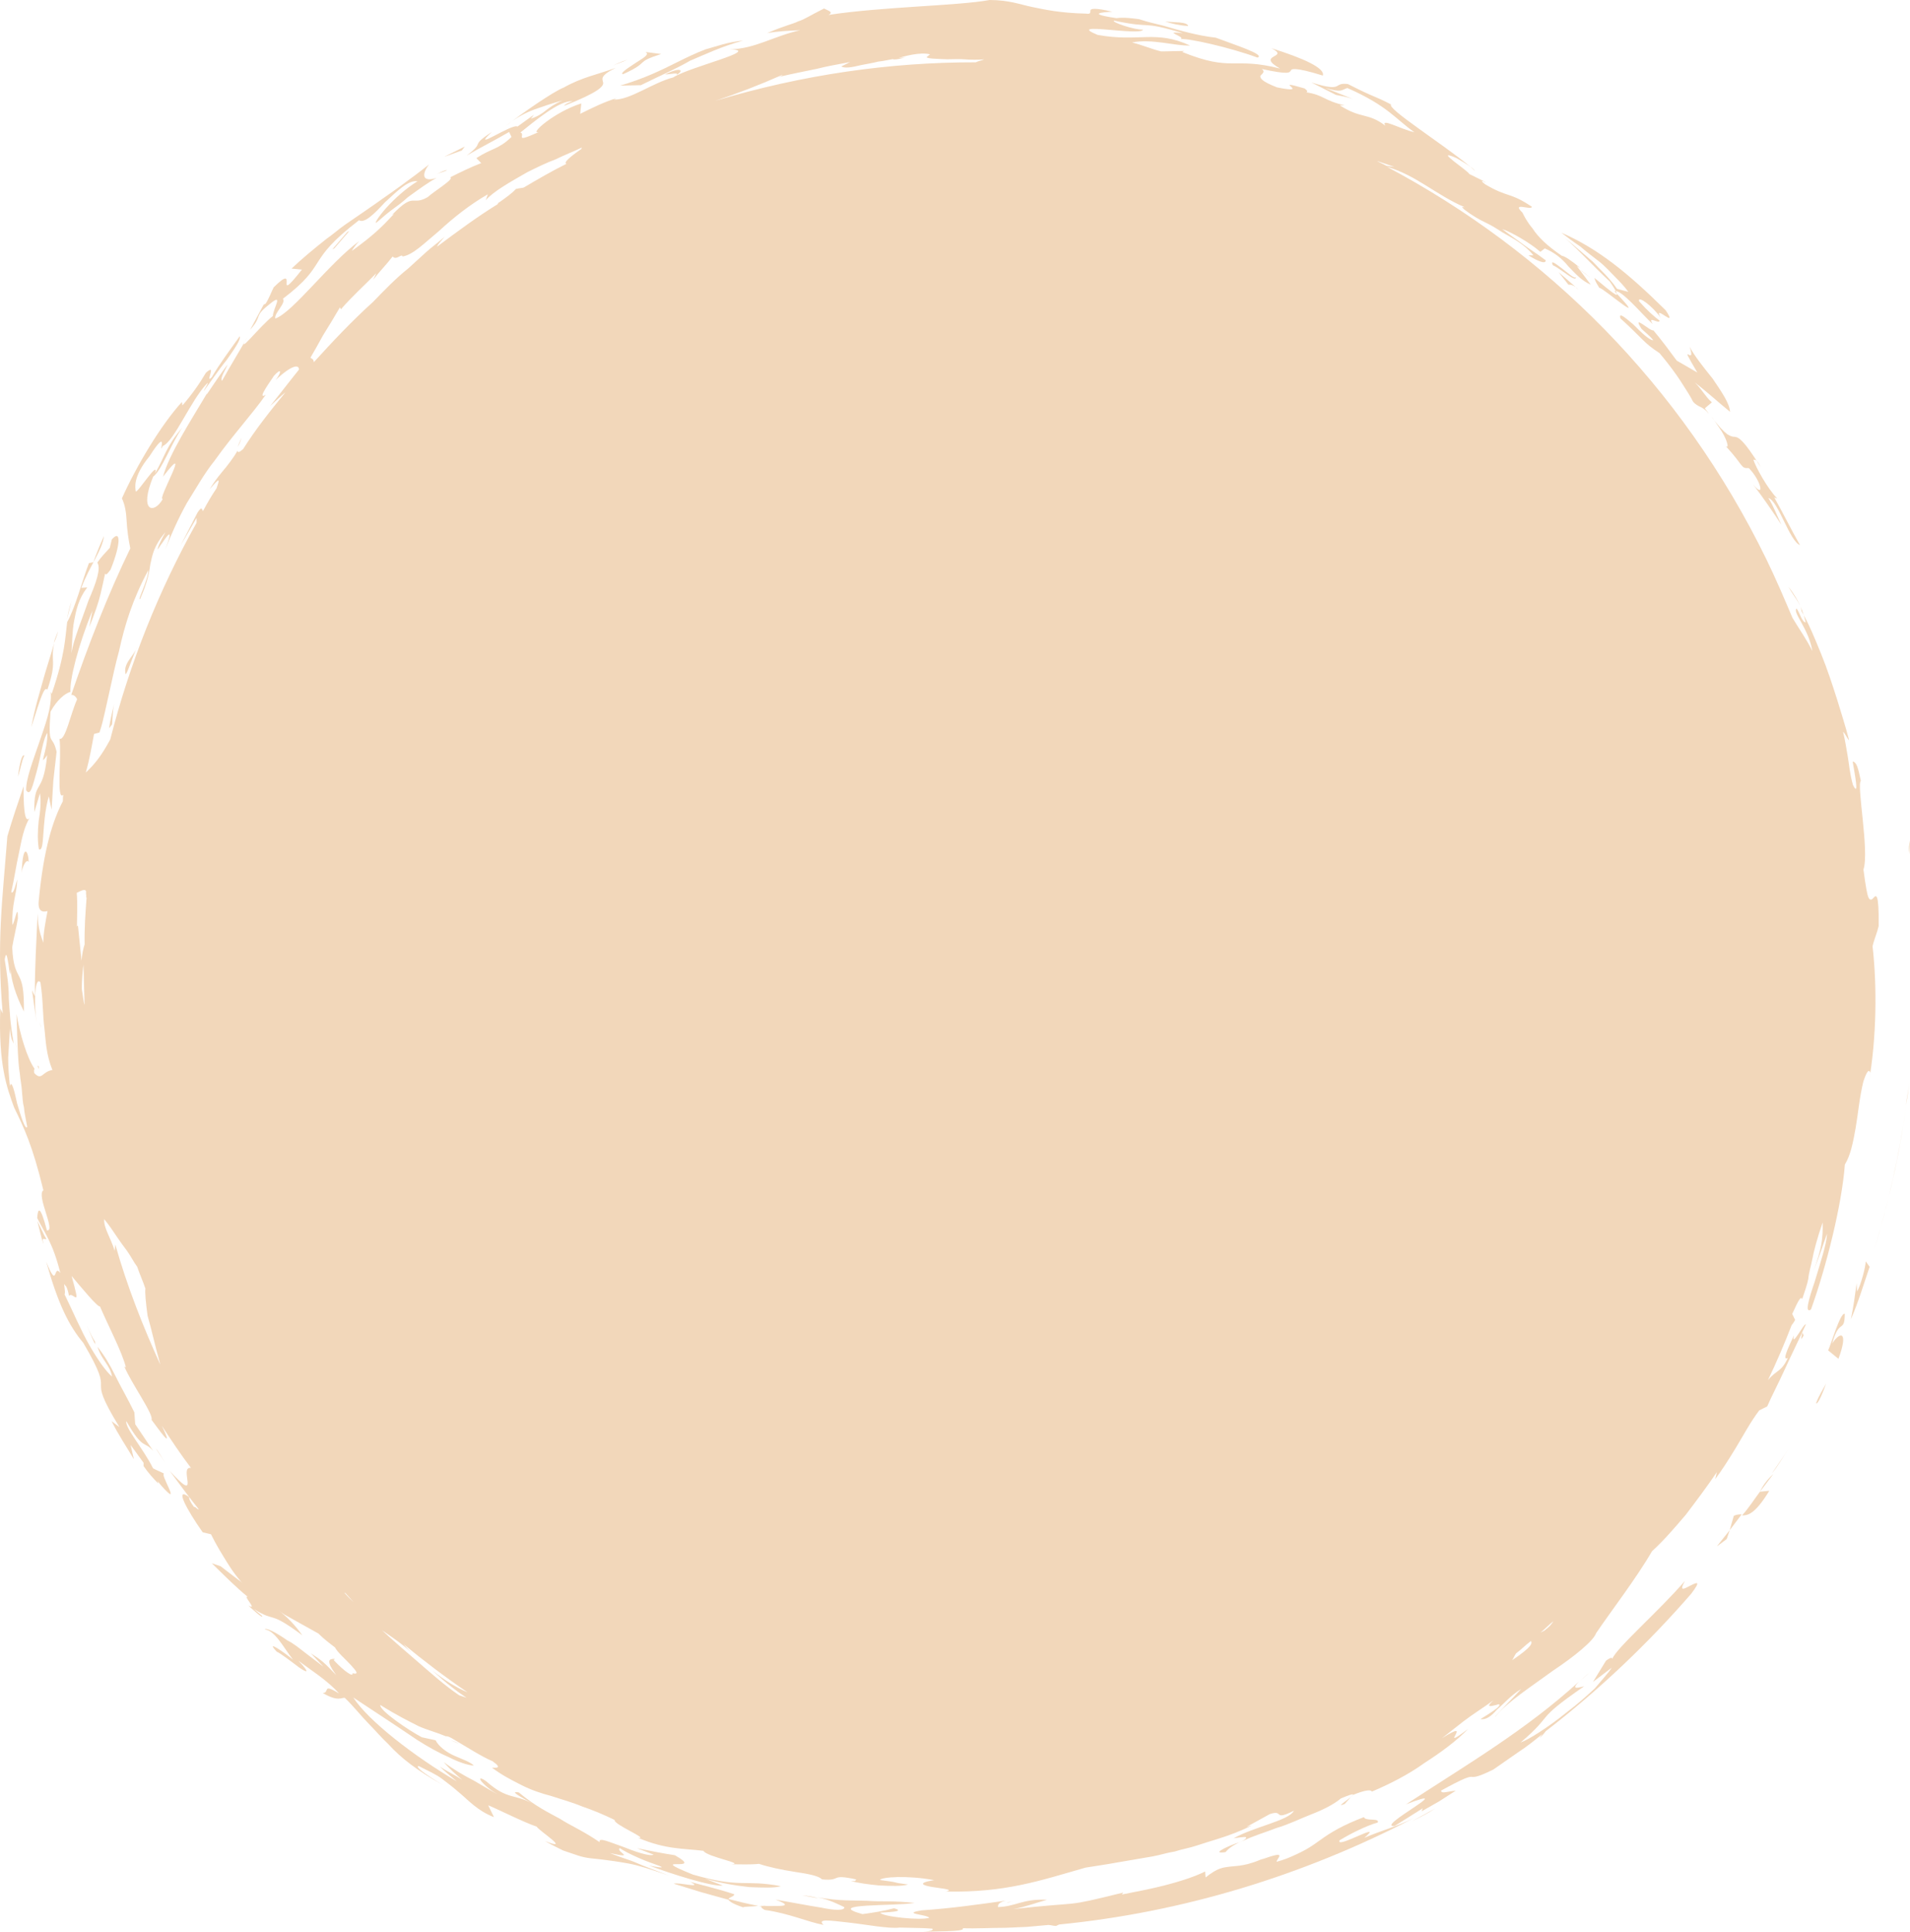 <svg width="86" height="87" viewBox="0 0 86 87" fill="none" xmlns="http://www.w3.org/2000/svg">
<g style="mix-blend-mode:overlay">
<path d="M78.947 20.7C79.013 20.722 79.081 20.633 79.278 21.036C78.51 19.805 78.289 19.693 78.111 19.67C77.999 19.669 77.933 19.647 77.778 19.557C77.601 19.423 77.38 19.199 77.051 18.751C77.161 18.863 77.249 19.042 77.402 19.244C77.754 19.736 77.883 20.228 77.706 20.093C78.521 20.967 78.364 21.101 78.743 21.079C79.294 21.639 79.487 22.489 78.936 21.817C79.398 22.421 79.793 23.003 80.21 23.63C80.014 23.227 79.862 22.802 79.621 22.422C80.087 22.579 80.56 24.346 81.047 24.548C80.653 23.855 80.304 23.139 79.888 22.4L80.021 22.445C79.58 21.997 79.055 21.035 78.947 20.7Z" fill="#F2D7BA"/>
<path d="M77.079 18.117C76.792 17.871 76.618 17.513 76.31 17.223C76.839 17.626 77.346 18.096 77.897 18.543C77.878 18.164 77.506 17.627 77.111 17.046C76.694 16.531 76.255 15.972 76.081 15.615C76.404 16.62 75.463 15.144 76.425 16.776L75.497 16.238C75.168 15.791 74.839 15.344 74.444 14.874C74.31 14.941 73.452 14.09 73.911 14.806C74.021 14.918 74.286 15.119 74.44 15.32C74.284 15.342 73.866 14.94 73.535 14.604C73.161 14.29 72.874 14.044 72.96 14.335C73.952 15.23 73.994 15.431 74.723 15.902C75.118 16.371 75.447 16.819 75.666 17.154C75.907 17.534 76.104 17.825 76.235 18.093C76.477 18.361 76.655 18.273 76.941 18.63C76.897 18.541 76.809 18.474 76.765 18.384L77.079 18.117Z" fill="#F2D7BA"/>
<path d="M20.275 78.353L20.695 78.532C20.54 78.443 20.408 78.398 20.275 78.353Z" fill="#F2D7BA"/>
<path d="M9.536 70.393C10.064 70.907 10.614 71.467 11.165 71.915C10.877 71.78 11.647 72.563 11.184 72.294C11.293 72.406 11.888 72.943 11.801 72.764L11.426 72.451C12.464 73.101 12.048 72.475 13.614 73.639C13.263 73.147 12.955 72.856 12.669 72.61C12.382 72.364 12.139 72.207 11.897 72.05C11.72 71.916 11.61 71.804 11.478 71.647C10.926 71.311 10.463 70.931 9.934 70.528L9.536 70.393Z" fill="#F2D7BA"/>
<path d="M81.212 60.13L81.147 59.996C81.146 60.108 81.009 60.509 81.212 60.13Z" fill="#F2D7BA"/>
<path d="M66.199 7.499C66.287 7.567 66.376 7.634 66.419 7.723C66.397 7.678 66.309 7.611 66.199 7.499Z" fill="#F2D7BA"/>
<path d="M1.761 41.032L1.811 40.452C1.764 40.697 1.785 40.854 1.761 41.032Z" fill="#F2D7BA"/>
<path d="M3.012 27.894L3.22 27.07C3.106 27.404 3.059 27.649 3.012 27.894Z" fill="#F2D7BA"/>
<path d="M60.172 4.316C60.106 4.293 60.04 4.271 60.04 4.271L60.172 4.316Z" fill="#F2D7BA"/>
<path d="M19.661 7.841C19.794 7.775 19.949 7.753 20.127 7.665C20.061 7.643 19.883 7.731 19.661 7.841Z" fill="#F2D7BA"/>
<path d="M2.993 28.072C2.971 28.028 2.971 28.028 2.993 28.072C3.016 28.005 3.039 27.939 3.039 27.939L2.993 28.072Z" fill="#F2D7BA"/>
<path d="M0.686 46.851C0.685 46.963 0.75 47.097 0.749 47.209C0.728 47.053 0.685 46.963 0.686 46.851Z" fill="#F2D7BA"/>
<path d="M1.778 45.921C1.799 46.077 1.842 46.166 1.841 46.278L1.778 45.921Z" fill="#F2D7BA"/>
<path d="M7.023 65.236L7.462 65.908C7.243 65.572 7.133 65.348 7.023 65.236Z" fill="#F2D7BA"/>
<path d="M1.697 48.018C1.719 48.063 1.74 48.107 1.762 48.152C1.742 47.996 1.72 47.951 1.697 48.018Z" fill="#F2D7BA"/>
<path d="M71.112 12.127C71.288 12.262 71.465 12.396 71.641 12.531C71.465 12.396 71.266 12.217 71.112 12.127Z" fill="#F2D7BA"/>
<path d="M29.941 3.352C30.162 3.352 30.606 3.242 30.45 3.375C30.806 3.198 30.697 2.975 29.941 3.352Z" fill="#F2D7BA"/>
<path d="M72.01 12.961C72.165 12.939 74.39 14.886 72.697 13.119C72.964 12.985 73.909 14.126 74.415 14.596C74.153 14.171 74.704 14.619 74.728 14.441C74.463 14.239 74.177 13.993 73.803 13.568C73.717 13.277 74.401 13.77 74.773 14.307C74.38 13.614 75.612 14.889 74.999 13.972C73.282 12.272 71.916 11.175 70.301 10.479C70.565 10.681 70.83 10.882 71.161 11.106C71.447 11.352 71.712 11.554 71.977 11.755C72.241 11.957 72.483 12.225 72.703 12.449C72.923 12.673 73.143 12.896 73.318 13.143L72.809 13.007C72.436 12.471 72.062 12.157 71.71 11.777C71.335 11.464 70.939 11.105 70.476 10.725C71.159 11.329 71.774 12.023 72.479 12.672C72.851 13.208 72.872 13.365 72.695 13.23C72.541 13.141 72.166 12.827 71.792 12.514C71.834 12.715 71.966 12.871 72.01 12.961Z" fill="#F2D7BA"/>
<path d="M3.231 58.272C3.319 58.339 3.296 58.406 3.231 58.272V58.272Z" fill="#F2D7BA"/>
<path d="M27.597 2.957C27.775 2.869 28.019 2.803 28.241 2.693C27.953 2.781 27.775 2.869 27.597 2.957Z" fill="#F2D7BA"/>
<path d="M40.778 2.589C40.623 2.611 40.446 2.589 40.291 2.611C40.246 2.633 40.246 2.633 40.202 2.655C40.29 2.722 40.623 2.611 40.778 2.589Z" fill="#F2D7BA"/>
<path d="M10.883 19.706C10.771 19.928 10.725 20.062 10.702 20.129C10.792 19.973 10.838 19.839 10.883 19.706Z" fill="#F2D7BA"/>
<path d="M66.818 8.195L66.884 8.218C66.884 8.218 66.862 8.173 66.818 8.195Z" fill="#F2D7BA"/>
<path d="M80.522 26.416C80.892 27.064 81.07 27.087 81.305 28.023C81.149 28.045 81.021 27.555 80.889 27.398C80.71 27.598 81.435 28.291 81.603 29.317C81.342 28.781 81.013 28.335 80.708 27.821C80.339 26.951 79.949 26.036 79.535 25.188C75.707 17.331 69.622 11.32 62.45 7.512C63.733 7.872 64.678 8.788 65.937 9.326C65.892 9.349 65.738 9.259 65.936 9.438C66.288 9.706 66.597 9.885 66.884 10.02C67.171 10.154 67.414 10.311 67.656 10.468C68.119 10.736 68.627 10.983 69.043 11.496L68.822 11.496C68.91 11.563 69.615 11.988 69.596 11.721C69.155 11.385 68.847 11.206 68.582 11.005C68.318 10.804 68.076 10.647 67.635 10.312C68.033 10.446 68.871 10.916 69.355 11.341L69.556 11.186C69.976 11.365 70.328 11.633 70.613 11.991C70.943 12.326 71.206 12.639 71.626 12.818L70.99 11.97C70.99 11.97 71.079 12.037 71.145 12.059C70.771 11.746 70.44 11.522 70.329 11.522C69.668 11.075 69.251 10.672 69.01 10.293C68.747 9.98 68.617 9.712 68.552 9.578C68.024 9.064 68.952 9.49 68.976 9.312C67.984 8.64 67.893 8.908 66.878 8.303C66.614 8.102 66.747 8.147 66.879 8.192L66.151 7.833C66.152 7.722 64.455 6.625 65.581 7.119C65.736 7.208 66.044 7.387 66.221 7.521C64.922 6.448 62.453 4.904 62.633 4.704C61.816 4.278 62.014 4.457 60.69 3.785C59.981 3.694 60.553 4.186 59.049 3.714L60.153 4.274C60.396 4.319 60.64 4.364 60.905 4.454L59.668 3.961C60.442 4.186 60.377 4.052 60.666 3.963C62.499 4.77 62.848 5.373 63.685 5.955C63.065 5.819 62.139 5.282 62.379 5.662C61.587 5.058 61.295 5.369 60.326 4.743L60.547 4.743C59.618 4.54 59.598 4.273 58.823 4.159C58.912 4.115 58.824 4.048 58.736 3.981C57.122 3.509 59.155 4.272 57.495 3.933C56.81 3.664 56.745 3.53 56.746 3.419C56.813 3.33 56.991 3.241 56.815 3.107C58.054 3.377 58.056 3.266 58.123 3.177C58.146 3.11 58.258 2.999 59.562 3.403C59.676 3.069 58.683 2.621 57.245 2.171C58.128 2.619 56.489 2.437 57.636 3.086C55.49 2.546 55.505 3.259 53.23 2.34L53.319 2.295C52.986 2.295 52.609 2.316 52.276 2.315C51.834 2.203 51.414 2.023 50.972 1.911C51.883 1.735 52.877 2.071 53.587 2.051C52.02 1.334 51.304 1.911 49.422 1.572C47.898 0.945 51.396 1.644 51.465 1.332C51.088 1.354 50.027 0.994 50.16 0.928C51.953 1.311 51.314 0.908 53.26 1.493C52.263 1.379 53.392 1.649 53.169 1.76C53.48 1.716 55.339 2.122 56.62 2.593C56.999 2.461 55.562 2.011 54.744 1.697C53.924 1.606 53.15 1.381 52.376 1.156C52 1.066 51.624 0.976 51.292 0.864C50.938 0.818 50.583 0.773 50.273 0.817C48.545 0.567 50.187 0.527 50.076 0.526C49.323 0.346 49.123 0.39 49.1 0.457C49.078 0.524 49.143 0.658 48.899 0.613C47.724 0.587 47.038 0.43 46.485 0.317C45.932 0.204 45.446 0.002 44.559 4.00646e-06C43.137 0.264 39.721 0.3 37.3 0.673C37.568 0.54 37.258 0.472 37.103 0.383C36.435 0.716 36.234 0.871 35.944 0.96C35.677 1.093 35.366 1.137 34.542 1.491C35.053 1.403 35.541 1.382 36.029 1.361C34.829 1.626 34.003 2.203 32.85 2.223C34.358 2.249 31.068 2.999 30.309 3.487C29.376 3.73 28.37 4.508 27.639 4.484L27.772 4.417C27.194 4.594 26.659 4.86 26.124 5.126L26.173 4.658C24.972 5.034 23.809 6.057 24.254 5.947C23.073 6.479 23.698 6.057 23.433 5.967C23.992 5.522 25.244 4.456 25.797 4.568C25.686 4.568 25.419 4.701 25.396 4.768C26.977 4.148 27.179 3.881 27.158 3.725C27.137 3.568 26.961 3.434 27.719 3.057C26.873 3.367 26.207 3.477 25.382 3.943C24.959 4.098 23.463 5.12 22.748 5.698C23.218 5.298 23.663 5.076 24.086 4.921C24.464 4.788 24.843 4.655 25.332 4.523C24.552 4.855 24.572 5.123 23.905 5.344L24.039 5.166L23.302 5.699C23.06 5.542 21.117 6.898 22.147 5.942C21.098 6.63 21.899 6.342 21.006 7.009C21.652 6.631 22.276 6.321 22.923 5.943L23.032 6.167C22.427 6.745 22.162 6.655 21.448 7.121L21.668 7.345C21.2 7.522 20.71 7.766 20.264 7.988C20.508 8.033 19.482 8.655 19.258 8.877C18.522 9.299 18.684 8.608 17.654 9.676L17.743 9.631C17.16 10.254 16.824 10.588 15.842 11.299C15.864 11.232 16.067 10.965 16.178 10.854C14.794 11.876 13.198 14.056 12.397 14.344C12.333 14.099 12.892 13.654 12.738 13.453C14.838 11.853 13.708 11.806 16.165 9.917C16.408 10.074 16.855 9.629 17.326 9.117C17.863 8.628 18.378 8.095 18.799 8.163C18.286 8.473 17.749 8.962 17.39 9.363C17.032 9.763 16.851 10.075 16.94 10.03C17.142 9.875 17.365 9.653 17.611 9.475C17.857 9.297 18.102 9.119 18.371 8.875C18.862 8.519 19.353 8.164 19.665 8.009C18.998 8.23 18.979 7.851 19.316 7.406C18.959 7.695 18.512 8.028 18.021 8.384C17.775 8.561 17.529 8.739 17.239 8.939C16.994 9.117 16.703 9.317 16.413 9.517C16.123 9.716 15.833 9.916 15.542 10.116C15.252 10.316 14.984 10.561 14.694 10.761C14.135 11.205 13.621 11.627 13.128 12.094L13.594 12.14C12.224 13.876 13.553 11.716 12.322 12.94C12.209 13.162 12.118 13.43 11.96 13.674L11.871 13.719L11.261 14.854C11.867 14.165 11.377 14.297 12.137 13.697C12.808 13.141 12.29 13.898 12.287 14.232C12.042 14.41 11.571 14.922 11.28 15.233C10.989 15.544 10.832 15.678 11.17 15.121C10.786 15.812 10.381 16.457 9.997 17.147C9.888 17.035 10.18 16.613 10.248 16.412C9.911 16.857 9.596 17.347 9.304 17.77L9.327 17.703C8.628 18.883 7.615 20.441 7.339 21.465C8.731 19.663 7.04 22.557 7.33 22.468C6.946 23.159 6.237 23.068 6.896 21.464C7.298 21.153 7.686 20.017 8.203 19.261C7.463 20.128 7.437 20.529 6.986 21.308C7.169 20.662 6.201 22.198 6.113 22.131C6.092 21.975 5.964 21.484 6.727 20.55C7.672 19.081 7.081 20.595 7.33 20.083C7.842 19.884 8.592 18.013 9.331 17.257C9.42 17.213 9.218 17.48 9.172 17.613C9.442 17.257 9.824 16.678 10.206 16.211C10.566 15.7 10.858 15.277 10.793 15.143C10.366 15.744 9.894 16.367 9.533 16.99C9.197 17.323 9.806 16.299 9.269 16.789C8.998 17.256 8.639 17.768 8.213 18.257L8.192 18.101C7.251 19.124 6.124 21.017 5.489 22.442C5.62 22.709 5.683 23.066 5.701 23.445C5.72 23.824 5.782 24.293 5.867 24.694C4.871 26.743 3.985 29.014 3.209 31.286C3.32 31.287 3.408 31.354 3.473 31.488C3.179 32.133 2.945 33.359 2.68 33.269C2.783 34.05 2.52 36.122 2.855 35.788C2.833 35.855 2.832 35.967 2.83 36.078C2.401 36.902 1.968 38.172 1.745 40.556C1.696 41.025 1.895 41.092 2.14 41.026C2.047 41.516 1.953 42.006 1.949 42.452C1.841 42.117 1.711 41.849 1.695 41.136C1.639 42.384 1.561 43.588 1.571 44.858L1.441 44.591C1.503 45.059 1.586 45.572 1.649 46.04C1.523 45.215 1.558 43.922 1.821 44.235C1.946 45.06 1.918 45.684 2.001 46.309C2.062 46.888 2.078 47.49 2.36 48.182C1.894 48.248 1.889 48.694 1.538 48.314C1.539 48.202 1.517 48.158 1.562 48.136C1.212 47.644 0.89 46.529 0.743 45.659C0.794 47.242 0.811 47.844 0.895 48.357C0.914 48.624 0.978 48.87 0.997 49.249C1.018 49.405 1.015 49.628 1.08 49.873C1.099 50.141 1.163 50.386 1.227 50.743C1.136 50.899 0.943 50.274 0.771 49.694C0.644 49.092 0.515 48.601 0.446 48.913C0.405 48.489 0.365 48.066 0.369 47.62L0.448 46.305C0.489 46.728 0.51 46.773 0.619 46.996C0.451 46.082 0.434 45.48 0.395 44.945C0.4 44.388 0.316 43.874 0.212 43.206C0.282 42.782 0.324 43.094 0.387 43.451C0.428 43.763 0.47 44.076 0.474 43.63C0.533 44.432 0.903 45.191 1.077 45.548C1.086 44.545 1 44.255 0.87 43.987C0.739 43.719 0.586 43.519 0.55 42.649C0.62 42.226 0.736 41.78 0.806 41.357C0.814 40.576 0.649 41.602 0.559 41.646C0.525 40.665 0.749 40.331 0.779 39.596C0.71 39.796 0.617 40.286 0.507 40.174C0.646 39.551 0.718 39.016 0.857 38.392C0.973 37.835 1.067 37.233 1.383 36.743C1.066 37.345 1.057 35.962 1.063 35.405C0.812 36.14 0.561 36.875 0.332 37.655C0.104 40.597 -0.158 42.447 0.122 45.635L0.013 45.412C-0.077 47.953 0.312 48.98 0.636 49.872C1.071 50.765 1.463 51.568 1.953 53.598C1.618 53.82 2.534 55.472 2.113 55.404C1.792 54.177 1.701 54.445 1.675 54.846C2.001 55.516 2.374 55.94 2.716 57.323C2.388 56.876 2.619 58.148 2.078 56.809C2.614 58.705 3.093 59.687 3.75 60.469C5.365 63.215 3.718 61.539 5.378 64.263L5.025 63.994C5.308 64.575 5.702 65.155 6.029 65.713L5.88 65.066C6.362 65.714 6.777 66.339 7.282 66.92C8.247 67.993 7.154 66.318 7.398 66.363C7.243 66.273 7.044 66.206 6.89 66.117C6.477 65.269 5.599 64.263 5.691 63.996C6.454 65.335 6.503 64.867 6.897 65.336L6.088 64.131L6.049 63.596C5.745 62.971 5.417 62.412 5.178 61.921C4.939 61.43 4.677 61.006 4.392 60.649C4.564 61.229 4.961 61.475 5.044 61.988C4.758 61.742 4.387 61.206 4.016 60.559C3.645 59.911 3.298 59.086 2.906 58.282C2.974 58.193 2.824 57.658 2.932 57.881C2.999 57.903 3.085 58.193 3.105 58.349C3.217 58.238 3.371 58.439 3.415 58.417C3.482 58.44 3.439 58.239 3.225 57.458C3.62 57.927 4.431 58.91 4.498 58.821C4.867 59.691 5.477 60.83 5.669 61.566L5.603 61.543C5.907 62.28 6.935 63.709 6.822 63.932C7.129 64.334 7.894 65.45 7.285 64.2C7.723 64.87 8.138 65.496 8.598 66.099C8 66.008 9.135 67.883 7.577 66.163C7.665 66.23 8.102 66.9 8.957 67.972L8.891 67.95C8.803 67.882 8.781 67.838 8.736 67.86C8.583 67.659 8.496 67.48 8.519 67.414C7.836 66.921 8.403 67.971 9.125 68.998L9.501 69.088C9.74 69.579 9.98 69.959 10.242 70.383C10.505 70.807 10.833 71.254 11.338 71.723C11.823 72.036 12.33 72.394 12.815 72.708L14.337 73.558C14.557 73.782 14.821 73.983 15.085 74.184C15.194 74.408 15.568 74.721 15.809 74.989C16.051 75.257 16.182 75.413 15.872 75.346C15.915 75.546 15.496 75.255 15.035 74.764C14.992 74.675 15.101 74.786 15.058 74.697C14.836 74.697 14.636 74.741 15.14 75.433C14.569 74.83 14.481 74.763 13.996 74.449L14.567 75.053C14.303 74.851 14.038 74.65 13.774 74.449C13.51 74.248 13.224 74.002 12.937 73.867C12.43 73.509 11.989 73.285 11.921 73.374C12.387 73.42 12.757 74.179 13.195 74.737C12.821 74.424 11.895 73.775 12.466 74.379C12.599 74.424 13.127 74.826 13.48 75.094C13.81 75.318 14.009 75.386 13.438 74.782C13.967 75.185 14.76 75.677 15.265 76.258C14.471 75.766 14.866 76.235 14.533 76.234C15.239 76.659 15.396 76.415 15.529 76.459C15.947 76.862 16.253 77.264 16.583 77.599C16.912 77.934 17.175 78.247 17.483 78.537C18.076 79.185 18.78 79.722 19.927 80.371C20.236 80.551 18.538 79.566 18.849 79.522C19.29 79.746 19.643 79.903 19.907 80.104C20.172 80.305 20.436 80.507 20.634 80.685C21.096 81.066 21.491 81.535 22.242 81.826L21.981 81.291C22.467 81.492 23.57 82.052 24.167 82.254C24.254 82.433 25.775 83.395 24.538 82.902C24.847 83.081 25.134 83.216 25.355 83.328C25.62 83.417 25.819 83.485 26.018 83.552C26.416 83.687 26.748 83.688 27.103 83.733C27.457 83.779 27.811 83.824 28.299 83.914C28.786 84.005 29.316 84.184 30.112 84.454C29.427 84.185 29.029 84.05 28.676 83.893C28.322 83.736 28.013 83.668 27.46 83.444C28.7 83.715 27.705 83.378 27.906 83.222C28.236 83.446 28.943 83.76 29.407 83.917C29.872 84.074 30.026 84.164 29.229 84.006C30.179 84.365 32.081 84.972 32.547 84.906L31.73 84.592C32.437 84.794 33.102 84.907 33.744 84.976C34.365 84.999 34.875 85.023 35.164 84.934C33.459 84.618 33.389 85.042 31.199 84.412C28.924 83.492 31.843 84.369 30.387 83.541C29.789 83.45 29.235 83.337 28.682 83.224L29.433 83.516C29.255 83.605 28.592 83.38 28.04 83.156C27.443 82.954 26.935 82.707 26.999 82.953C26.25 82.438 25.698 82.214 25.213 81.9C24.683 81.609 24.109 81.34 23.361 80.714C22.874 80.624 23.536 80.96 24 81.229C23.161 80.758 22.87 81.07 21.902 80.22C21.638 80.019 21.549 80.063 21.681 80.22C21.812 80.376 22.12 80.667 22.628 80.913C22.186 80.689 21.789 80.443 21.326 80.174C20.885 79.95 20.422 79.682 19.981 79.346C20.244 79.659 20.53 79.905 20.816 80.151C20.486 79.927 20.133 79.77 19.802 79.546C20.022 79.77 20.286 79.971 20.572 80.217C18.631 79.075 16.584 77.487 15.906 76.438C16.722 76.975 17.78 77.669 18.771 78.34C19.256 78.653 19.785 78.944 20.205 79.124C20.647 79.348 21.044 79.483 21.333 79.506C21.201 79.349 20.803 79.214 20.45 79.058C20.096 78.901 19.744 78.632 19.614 78.364L18.994 78.229C18.398 77.915 17.076 77.021 17.123 76.775C17.916 77.268 18.424 77.514 18.866 77.738C19.285 77.918 19.661 78.008 20.081 78.187C20.126 78.165 20.258 78.21 20.501 78.367C20.964 78.635 21.691 79.105 22.177 79.307C22.684 79.665 22.263 79.597 22.152 79.597C22.593 79.932 23.034 80.156 23.476 80.38C23.917 80.604 24.381 80.761 24.824 80.874C25.288 81.031 25.73 81.144 26.216 81.346C26.68 81.503 27.166 81.705 27.674 81.951C27.606 82.152 29.263 82.824 28.731 82.756C29.99 83.294 30.789 83.229 31.675 83.343C31.805 83.611 33.621 83.927 32.911 83.948C33.355 83.949 33.754 83.972 34.175 83.929C34.573 84.064 35.193 84.199 35.791 84.29C36.389 84.38 36.876 84.471 37.007 84.627C37.938 84.718 37.321 84.36 38.56 84.631C38.471 84.675 38.603 84.72 38.315 84.697C38.581 84.787 39.112 84.855 39.577 84.901C40.087 84.924 40.597 84.948 40.886 84.859C40 84.746 40.687 84.792 39.624 84.656C39.67 84.522 40.846 84.436 42.064 84.662C41.242 84.793 41.573 84.906 41.994 84.974C42.415 85.041 42.991 85.088 42.591 85.176C45.274 85.227 46.787 84.696 48.877 84.099C49.188 84.055 49.544 83.989 49.855 83.945C50.21 83.879 50.521 83.835 50.877 83.769C51.232 83.703 51.543 83.66 51.898 83.594C52.254 83.528 52.588 83.417 52.898 83.373C53.232 83.263 53.543 83.219 53.877 83.108C54.211 82.997 54.5 82.909 54.789 82.82C55.367 82.644 55.924 82.422 56.369 82.2L56.125 82.266L57.173 81.689C57.84 81.468 57.28 82.024 58.261 81.536C58.035 81.981 56.502 82.245 55.543 82.778C56.01 82.712 56.165 82.69 56.098 82.779C56.075 82.846 55.852 82.957 55.608 83.023C55.096 83.222 54.561 83.489 55.182 83.401C55.317 83.223 55.608 83.023 56.03 82.868C56.431 82.668 56.965 82.514 57.477 82.314C58.011 82.16 58.546 81.893 59.058 81.694C59.57 81.495 60.06 81.251 60.373 80.984C61.843 80.363 59.813 81.54 60.548 81.23L60.907 80.829C61.508 80.585 61.73 80.586 61.773 80.675C62.553 80.343 63.399 79.921 64.136 79.388C64.895 78.9 65.587 78.388 66.103 77.855C64.606 78.988 66.485 77.276 64.923 78.275C65.124 78.12 65.482 77.831 65.884 77.52C66.286 77.209 66.755 76.92 67.246 76.565C66.821 76.942 67.199 76.81 67.399 76.766C67.488 76.721 67.555 76.744 67.487 76.833C67.42 76.922 67.174 77.099 66.661 77.41C66.905 77.456 67.15 77.278 67.397 76.989C67.71 76.722 68.024 76.344 68.493 76.055C68.134 76.455 67.238 77.345 67.328 77.3C67.844 76.655 68.982 75.922 69.92 75.234C70.924 74.567 71.751 73.878 71.865 73.544C72.54 72.543 73.663 71.096 74.385 69.85C74.922 69.361 75.415 68.782 75.909 68.204C76.38 67.581 76.852 66.958 77.302 66.29L77.232 66.602C77.502 66.246 77.817 65.756 78.155 65.2C78.493 64.643 78.809 64.042 79.213 63.508L79.57 63.331C79.751 62.908 80.068 62.306 80.362 61.661C80.657 61.015 81.019 60.28 81.313 59.635C81.225 59.567 80.637 60.748 80.776 60.124C80.482 60.769 80.233 61.282 80.5 61.148C80.206 61.794 79.985 61.682 79.603 62.149C79.988 61.348 80.351 60.502 80.669 59.678C80.804 59.499 80.827 59.433 80.827 59.433L80.697 59.165C80.991 58.519 81.081 58.363 81.146 58.497C81.26 58.163 81.375 57.829 81.421 57.584C81.446 57.294 81.537 57.027 81.584 56.782C81.678 56.291 81.816 55.779 82.067 55.044C82.082 55.757 82.033 56.225 81.646 57.25C81.873 56.693 82.079 56.092 82.261 55.557C82.257 56.003 81.938 56.939 81.708 57.718C81.434 58.52 81.251 59.166 81.541 58.966C82.225 57.073 82.939 54.221 83.067 52.438C83.315 52.038 83.431 51.481 83.549 50.812C83.666 50.144 83.717 49.453 83.901 48.695C83.97 48.495 84.13 48.027 84.216 48.317L84.145 48.74C84.497 46.735 84.519 44.394 84.314 42.61C84.384 42.298 84.52 42.009 84.589 41.697C84.604 40.136 84.469 40.315 84.358 40.426C84.29 40.515 84.201 40.559 84.136 40.425C84.07 40.291 84.007 39.934 83.904 39.154C84.178 38.352 83.586 35.319 83.787 35.163C83.66 34.561 83.595 34.316 83.418 34.293C83.502 34.806 83.735 35.966 83.43 35.341C83.28 34.805 83.262 34.426 83.198 34.069C83.135 33.712 83.094 33.4 82.987 32.954C83.054 32.977 83.337 33.557 83.229 33.222C83.1 32.731 82.907 32.107 82.713 31.482C82.498 30.813 82.282 30.144 82.001 29.452C81.719 28.76 81.459 28.113 81.11 27.51C81.134 27.332 80.807 26.774 80.522 26.416ZM62.783 7.513L62.429 7.468C62.274 7.378 62.142 7.333 61.987 7.244C62.319 7.356 62.584 7.446 62.783 7.513ZM35.234 3.366C35.234 3.366 35.211 3.432 35.011 3.476C35.856 3.278 36.367 3.19 36.767 3.102C37.211 2.991 37.567 2.925 38.278 2.793L37.877 2.993C38.031 3.083 38.342 3.039 38.787 2.928C38.987 2.884 39.297 2.841 39.542 2.774C39.808 2.753 40.098 2.664 40.364 2.643C40.698 2.532 41.431 2.333 41.874 2.446L41.717 2.579C41.805 2.646 42.138 2.647 42.648 2.67C42.87 2.671 43.136 2.649 43.424 2.672C43.712 2.695 44.045 2.696 44.311 2.675C44.222 2.719 44.067 2.741 43.933 2.807C40.052 2.798 36.121 3.368 32.207 4.54C33.208 4.208 34.187 3.831 35.234 3.366ZM13.977 16.109C14.157 15.797 14.338 15.486 14.541 15.107C14.789 14.707 15.037 14.306 15.307 13.839L15.351 13.928C15.844 13.35 16.426 12.838 16.941 12.304L16.805 12.594C17.075 12.238 17.41 11.904 17.68 11.548C17.833 11.749 18.103 11.393 18.123 11.549C18.59 11.484 19.105 10.95 19.776 10.394C20.424 9.794 21.184 9.194 21.965 8.75L21.873 9.017C22.188 8.639 22.968 8.195 23.748 7.751C24.15 7.552 24.595 7.33 25.018 7.175C25.419 6.975 25.842 6.82 26.199 6.643L26.176 6.709C25.595 7.109 25.372 7.332 25.504 7.377C24.836 7.709 24.189 8.087 23.587 8.442C23.542 8.464 23.431 8.464 23.231 8.508C23.052 8.708 22.762 8.908 22.516 9.086C22.471 9.108 22.427 9.13 22.404 9.197C21.467 9.774 20.574 10.441 19.68 11.107C19.726 10.974 19.882 10.84 20.017 10.662C19.749 10.907 19.458 11.107 19.19 11.351L18.384 12.085C17.826 12.53 17.311 13.063 16.795 13.597C15.834 14.464 14.96 15.398 14.13 16.31C14.11 16.154 14.065 16.176 13.977 16.109ZM4.234 33.05L4.479 32.984C4.593 32.65 4.663 32.338 4.732 32.026C4.802 31.714 4.871 31.402 4.941 31.09C5.08 30.466 5.196 29.909 5.357 29.33C5.612 28.149 5.978 26.968 6.678 25.677C6.674 26.123 6.154 27.102 6.311 26.969C6.651 26.19 6.721 25.766 6.769 25.41C6.861 25.031 6.887 24.63 7.448 23.962C7.155 24.497 7.086 24.697 7.108 24.742C7.108 24.742 7.198 24.586 7.333 24.408C7.558 24.074 7.828 23.718 7.441 24.743C7.714 24.052 8.031 23.34 8.415 22.649C8.82 22.004 9.203 21.314 9.652 20.758C10.507 19.556 11.38 18.622 11.965 17.776C11.497 18.065 12.305 16.997 12.328 16.93C12.687 16.529 12.685 16.753 12.415 17.108C13.176 16.397 13.464 16.42 13.462 16.643C13.013 17.199 12.609 17.733 12.16 18.289C12.428 18.045 12.652 17.822 12.853 17.667C12.158 18.512 11.507 19.335 10.944 20.226C10.787 20.359 10.698 20.404 10.699 20.292C10.519 20.604 10.249 20.96 10.002 21.249C9.756 21.538 9.531 21.872 9.441 22.028C9.934 21.45 9.888 21.583 9.752 21.984C9.527 22.318 9.346 22.63 9.143 23.008C9.077 22.985 9.123 22.74 8.898 23.074L8.13 24.566L8.852 23.319L8.85 23.542C7.135 26.614 5.839 29.866 4.964 33.297C4.557 34.054 4.243 34.432 3.863 34.788C4.047 34.142 4.141 33.54 4.234 33.05ZM3.463 41.809C3.468 41.252 3.496 40.739 3.456 40.204C3.679 40.093 3.857 40.004 3.878 40.16C3.855 40.227 3.899 40.316 3.876 40.383C3.876 40.383 3.876 40.383 3.898 40.428C3.847 41.119 3.796 41.81 3.811 42.523C3.743 42.724 3.696 42.969 3.671 43.259L3.509 41.675C3.464 41.698 3.441 41.764 3.463 41.809ZM3.758 43.437C3.775 44.039 3.791 44.641 3.807 45.243C3.764 45.154 3.744 44.886 3.681 44.529C3.684 44.195 3.71 43.794 3.758 43.437ZM7.223 61.458C6.441 59.74 5.726 57.932 5.19 56.036L5.165 56.326C4.971 55.701 4.665 55.299 4.691 54.898C4.691 54.898 4.822 55.054 4.997 55.3C5.194 55.59 5.413 55.925 5.72 56.327C5.895 56.573 6.025 56.841 6.178 57.042C6.286 57.376 6.438 57.689 6.546 58.023C6.522 58.202 6.562 58.625 6.645 59.25C6.817 59.83 6.987 60.633 7.223 61.458ZM15.464 71.666C15.486 71.711 15.486 71.711 15.552 71.733C15.793 72.001 15.925 72.158 16.013 72.225C15.815 72.046 15.617 71.867 15.464 71.666ZM21.007 76.451L20.675 76.338C20.014 75.891 19.421 75.354 18.849 74.862C18.277 74.371 17.705 73.879 17.199 73.409C17.618 73.7 18.103 74.014 18.52 74.416C18.411 74.304 18.301 74.192 18.169 74.036C19.093 74.796 20.062 75.534 21.054 76.206C20.568 76.004 20.017 75.668 19.466 75.221C19.554 75.288 20.104 75.847 21.007 76.451ZM68.084 74.761C68.151 74.672 68.197 74.538 68.264 74.449C68.51 74.272 68.689 74.071 68.935 73.894C68.978 73.983 69.043 74.117 68.084 74.761ZM69.36 73.516C69.561 73.36 69.74 73.16 69.941 73.004C69.851 73.16 69.739 73.271 69.538 73.427C69.493 73.449 69.404 73.493 69.36 73.516Z" fill="#F2D7BA"/>
<path d="M4.161 27.5L4.021 28.236C4.271 27.612 4.431 27.144 4.523 26.765C4.616 26.387 4.662 26.141 4.732 25.829C4.775 25.919 4.843 25.829 4.978 25.651C5.432 24.538 5.461 23.802 5.035 24.291L4.943 24.67C4.763 24.87 4.539 25.093 4.382 25.338C4.557 25.584 4.329 26.252 3.988 27.032C3.714 27.834 3.328 28.747 3.211 29.416C3.26 28.948 3.243 28.457 3.336 27.967C3.429 27.476 3.523 26.986 3.927 26.452L3.661 26.473C4.048 25.448 4.609 24.781 4.682 24.134C4.523 24.491 4.341 24.914 4.204 25.315L4.004 25.359C3.686 26.183 3.409 27.32 3.025 28.011C2.929 28.724 2.945 29.438 2.328 31.242L2.285 31.153C2.345 31.845 2.026 32.669 1.752 33.471C1.479 34.273 1.16 35.097 1.178 35.588C1.374 35.879 1.468 35.388 1.652 34.742C1.835 34.096 1.932 33.271 2.134 33.004C2.148 33.829 1.697 34.608 2.125 34.007C1.929 35.88 1.516 35.032 1.545 36.57L1.798 35.724C1.861 36.081 1.812 36.549 1.741 36.972C1.692 37.44 1.688 37.886 1.751 38.243C2.038 38.378 1.851 37.084 2.196 35.858L2.323 36.461L2.402 35.145L2.548 33.852C2.356 33.004 2.149 33.717 2.276 32.045C2.57 31.511 2.928 31.222 3.172 31.155C3.133 30.62 3.503 29.104 4.161 27.5Z" fill="#F2D7BA"/>
<path d="M70.957 12.481C70.89 12.57 70.582 12.279 70.317 12.078C70.053 11.877 69.788 11.675 69.919 11.943C70.273 12.1 70.977 12.749 70.957 12.481Z" fill="#F2D7BA"/>
<path d="M70.618 12.816C70.684 12.838 70.707 12.771 70.95 12.928L70.179 12.257L70.618 12.816Z" fill="#F2D7BA"/>
<path d="M70.952 12.93L71.062 13.042C70.974 12.975 70.952 12.93 70.952 12.93Z" fill="#F2D7BA"/>
<path d="M52.46 0.968C52.725 1.058 53.101 1.148 53.5 1.171C53.457 0.97 52.814 1.013 52.46 0.968Z" fill="#F2D7BA"/>
<path d="M85.812 49.78C85.859 49.423 85.929 49.111 85.977 48.754C85.929 49.111 85.881 49.468 85.812 49.78Z" fill="#F2D7BA"/>
<path d="M85.831 49.78C85.569 51.63 85.218 53.525 84.37 56.333C85.034 54.171 85.521 51.987 85.831 49.78Z" fill="#F2D7BA"/>
<path d="M27.925 3.855L28.854 3.836C29.743 3.394 30.432 3.107 31.077 2.731C31.766 2.444 32.432 2.113 33.453 1.827C32.766 1.892 32.256 2.091 31.768 2.223C31.302 2.399 30.901 2.598 30.501 2.796C29.746 3.172 29.034 3.525 27.925 3.855Z" fill="#F2D7BA"/>
<path d="M28.593 2.851C28.259 3.073 27.881 3.316 28.058 3.339C29.325 2.764 28.527 2.829 29.77 2.432L29.063 2.341C29.283 2.453 28.927 2.63 28.593 2.851Z" fill="#F2D7BA"/>
<path d="M20.927 6.599L19.994 7.063L20.793 6.777L20.927 6.599Z" fill="#F2D7BA"/>
<path d="M15.053 11.183L15.725 10.406L15.636 10.45L14.964 11.227L15.053 11.183Z" fill="#F2D7BA"/>
<path d="M2.133 31.057C2.589 29.72 2.255 29.831 2.441 28.962C2.212 29.742 2.052 30.209 1.914 30.722C1.776 31.235 1.593 31.769 1.407 32.75C1.864 31.302 2.001 30.901 2.133 31.057Z" fill="#F2D7BA"/>
<path d="M2.43 28.961C2.454 28.783 2.544 28.627 2.612 28.427C2.566 28.672 2.476 28.828 2.43 28.961Z" fill="#F2D7BA"/>
<path d="M0.823 34.933C0.914 34.666 0.984 34.242 1.097 34.02C0.921 33.886 0.776 35.178 0.823 34.933Z" fill="#F2D7BA"/>
<path d="M5.657 30.365C5.769 30.254 6.021 29.408 6.201 29.096C5.997 29.586 5.528 29.874 5.657 30.365Z" fill="#F2D7BA"/>
<path d="M0.974 39.309C0.999 39.02 1.202 38.641 1.289 38.819C1.294 38.373 1.033 37.837 0.974 39.309Z" fill="#F2D7BA"/>
<path d="M5.144 31.679C5.052 32.058 4.959 32.437 4.912 32.794L5.047 32.616C5.071 32.326 5.075 31.991 5.144 31.679Z" fill="#F2D7BA"/>
<path d="M2.007 55.652L1.68 54.981L1.916 55.92C1.874 55.607 2.227 55.988 2.007 55.652Z" fill="#F2D7BA"/>
<path d="M1.959 56.01L1.916 55.809C1.915 55.92 1.937 55.965 1.959 56.01Z" fill="#F2D7BA"/>
<path d="M3.735 59.301C3.932 59.704 4.084 60.13 4.281 60.532L4.282 60.421C4.062 60.085 3.91 59.66 3.735 59.301Z" fill="#F2D7BA"/>
<path d="M6.464 66.016C6.661 66.306 6.903 66.575 7.123 66.799L7.081 66.598C6.839 66.329 6.663 66.083 6.466 65.792L6.464 66.016Z" fill="#F2D7BA"/>
<path d="M45.33 85.669C45.441 85.669 45.485 85.647 45.596 85.647C45.485 85.647 45.374 85.647 45.33 85.669Z" fill="#F2D7BA"/>
<path d="M60.32 82.866C60.832 82.556 61.544 82.201 62.032 82.069C62.145 81.847 61.457 82.023 61.414 81.823C60.437 82.199 59.925 82.509 59.434 82.864C59.189 83.041 58.944 83.218 58.632 83.373C58.321 83.528 57.965 83.705 57.477 83.837C57.5 83.659 58.035 83.283 56.769 83.746L57.08 83.592C56.146 84.056 55.681 84.011 55.371 84.054C55.061 84.098 54.839 84.098 54.282 84.541L54.262 84.274C53.817 84.495 53.151 84.716 52.463 84.892C51.775 85.069 51.065 85.2 50.511 85.31L50.578 85.221C47.715 85.926 48.936 85.595 45.633 85.965C46.144 85.878 46.655 85.679 47.143 85.546C46.014 85.499 45.745 85.854 44.926 85.875C44.97 85.853 44.839 85.697 45.283 85.586C44.041 85.761 42.8 85.936 41.515 86.022C40.539 86.175 41.712 86.2 41.844 86.356C41.466 86.489 39.719 86.307 39.632 86.129C39.898 86.107 40.828 86.087 40.254 85.93C39.765 86.062 39.3 86.128 38.834 86.193C37.046 85.7 40.321 85.841 41.186 85.688C40.721 85.642 40.323 85.619 39.991 85.618C39.659 85.617 39.327 85.616 39.039 85.593C38.42 85.57 37.777 85.612 36.805 85.432C37.357 85.545 37.732 85.746 38.018 85.88C38.039 86.036 37.596 86.034 36.977 85.9C36.38 85.809 35.585 85.651 34.922 85.539C35.738 85.852 35.229 85.829 34.565 85.827C34.454 85.827 34.388 85.804 34.343 85.826C34.277 85.804 34.188 85.848 34.122 85.826L34.299 85.848C34.254 85.871 34.276 85.915 34.43 86.004C35.558 86.163 36.351 86.543 37.081 86.678C36.773 86.388 37.37 86.479 38.189 86.57C39.007 86.661 40.046 86.863 40.511 86.798L41.574 86.823L41.972 86.846C42.06 86.913 41.926 86.979 41.328 87C41.86 86.957 43.542 87.005 43.345 86.827C43.965 86.851 44.607 86.808 45.271 86.809L46.246 86.767L47.199 86.681C47.309 86.681 47.442 86.726 47.552 86.726C47.686 86.66 47.686 86.66 47.686 86.66C53.226 86.118 58.666 84.463 63.65 81.873C62.894 82.249 62.206 82.425 61.428 82.757C62.41 81.937 60.094 83.31 60.32 82.866Z" fill="#F2D7BA"/>
<path d="M36.849 85.482C36.65 85.415 36.407 85.369 36.119 85.346C36.362 85.392 36.606 85.437 36.849 85.482Z" fill="#F2D7BA"/>
<path d="M64.627 81.434L63.582 82.007C63.937 81.831 64.293 81.654 64.627 81.434Z" fill="#F2D7BA"/>
<path d="M31.072 84.737C31.733 85.073 30.517 84.735 30.339 84.824L31.577 85.206L32.793 85.543C32.794 85.432 33.06 85.41 33.061 85.299C32.398 85.074 31.713 84.917 31.072 84.737Z" fill="#F2D7BA"/>
<path d="M33.456 85.886C33.545 85.842 33.833 85.865 34.143 85.821C33.657 85.731 33.214 85.618 32.772 85.506C32.816 85.595 32.925 85.707 33.456 85.886Z" fill="#F2D7BA"/>
<path d="M71.153 75.693C71.265 75.582 71.377 75.471 71.578 75.316C71.421 75.449 71.265 75.582 71.153 75.693Z" fill="#F2D7BA"/>
<path d="M76.128 71.391C75.861 71.524 75.571 71.723 75.864 71.191C74.7 72.543 72.759 74.228 72.599 74.694C72.578 74.649 72.556 74.605 72.311 74.782L71.726 75.736L72.573 75.094C72.416 75.338 72.125 75.648 71.812 76.025C71.432 76.38 71.008 76.757 70.562 77.089C69.692 77.798 68.802 78.351 68.469 78.462C70.031 77.132 69.009 77.53 71.326 75.935C71.171 75.957 70.66 76.156 71.107 75.713C68.695 77.907 66.158 79.389 63.307 81.249C65.818 80.278 61.881 82.29 62.789 82.226L64.058 81.429L64.013 81.562L64.792 81.119L65.549 80.632C65.128 80.676 64.905 80.786 64.885 80.631C65.93 80.055 66.13 80.012 66.241 80.012C66.351 80.012 66.439 80.079 67.24 79.681L68.354 78.906C68.733 78.662 69.089 78.374 69.446 78.086L69.312 78.264C69.468 78.131 69.535 78.042 69.602 77.953C72.01 76.093 74.199 74.009 76.146 71.769C76.617 71.148 76.395 71.259 76.128 71.391Z" fill="#F2D7BA"/>
<path d="M83.981 56.754C84.004 56.688 84.004 56.688 83.981 56.754V56.754Z" fill="#F2D7BA"/>
<path d="M83.616 58.159L83.598 57.78C83.526 58.315 83.454 58.85 83.338 59.407C83.678 58.627 83.908 57.847 84.182 57.045L84.007 56.8C84.004 57.023 83.797 57.847 83.616 58.159Z" fill="#F2D7BA"/>
<path d="M82.315 60.808L82.778 61.188C83.233 59.963 82.879 59.917 82.496 60.496C82.817 59.337 83.055 60.051 83.063 59.159C82.864 59.092 82.451 60.518 82.315 60.808Z" fill="#F2D7BA"/>
<path d="M77.746 69.304L77.882 68.904L77.3 69.637L77.746 69.304Z" fill="#F2D7BA"/>
<path d="M77.882 68.904L78.421 68.192C78.31 68.192 78.199 68.192 78.066 68.258L77.882 68.904Z" fill="#F2D7BA"/>
<path d="M80.522 65.26L79.78 66.349C80.027 66.06 80.23 65.682 80.522 65.26Z" fill="#F2D7BA"/>
<path d="M79.243 67.172L79.849 66.372C79.581 66.616 79.379 66.883 79.243 67.172Z" fill="#F2D7BA"/>
<path d="M79.665 67.129L79.243 67.172C78.974 67.527 78.727 67.928 78.436 68.239C78.658 68.239 78.99 68.24 79.665 67.129Z" fill="#F2D7BA"/>
<path d="M82.221 62.301C82.109 62.524 81.884 62.857 81.77 63.191C81.858 63.258 82.107 62.635 82.221 62.301Z" fill="#F2D7BA"/>
<path d="M86 37.84C85.953 38.086 85.93 38.152 85.972 38.465L86 37.84Z" fill="#F2D7BA"/>
</g>
</svg>
